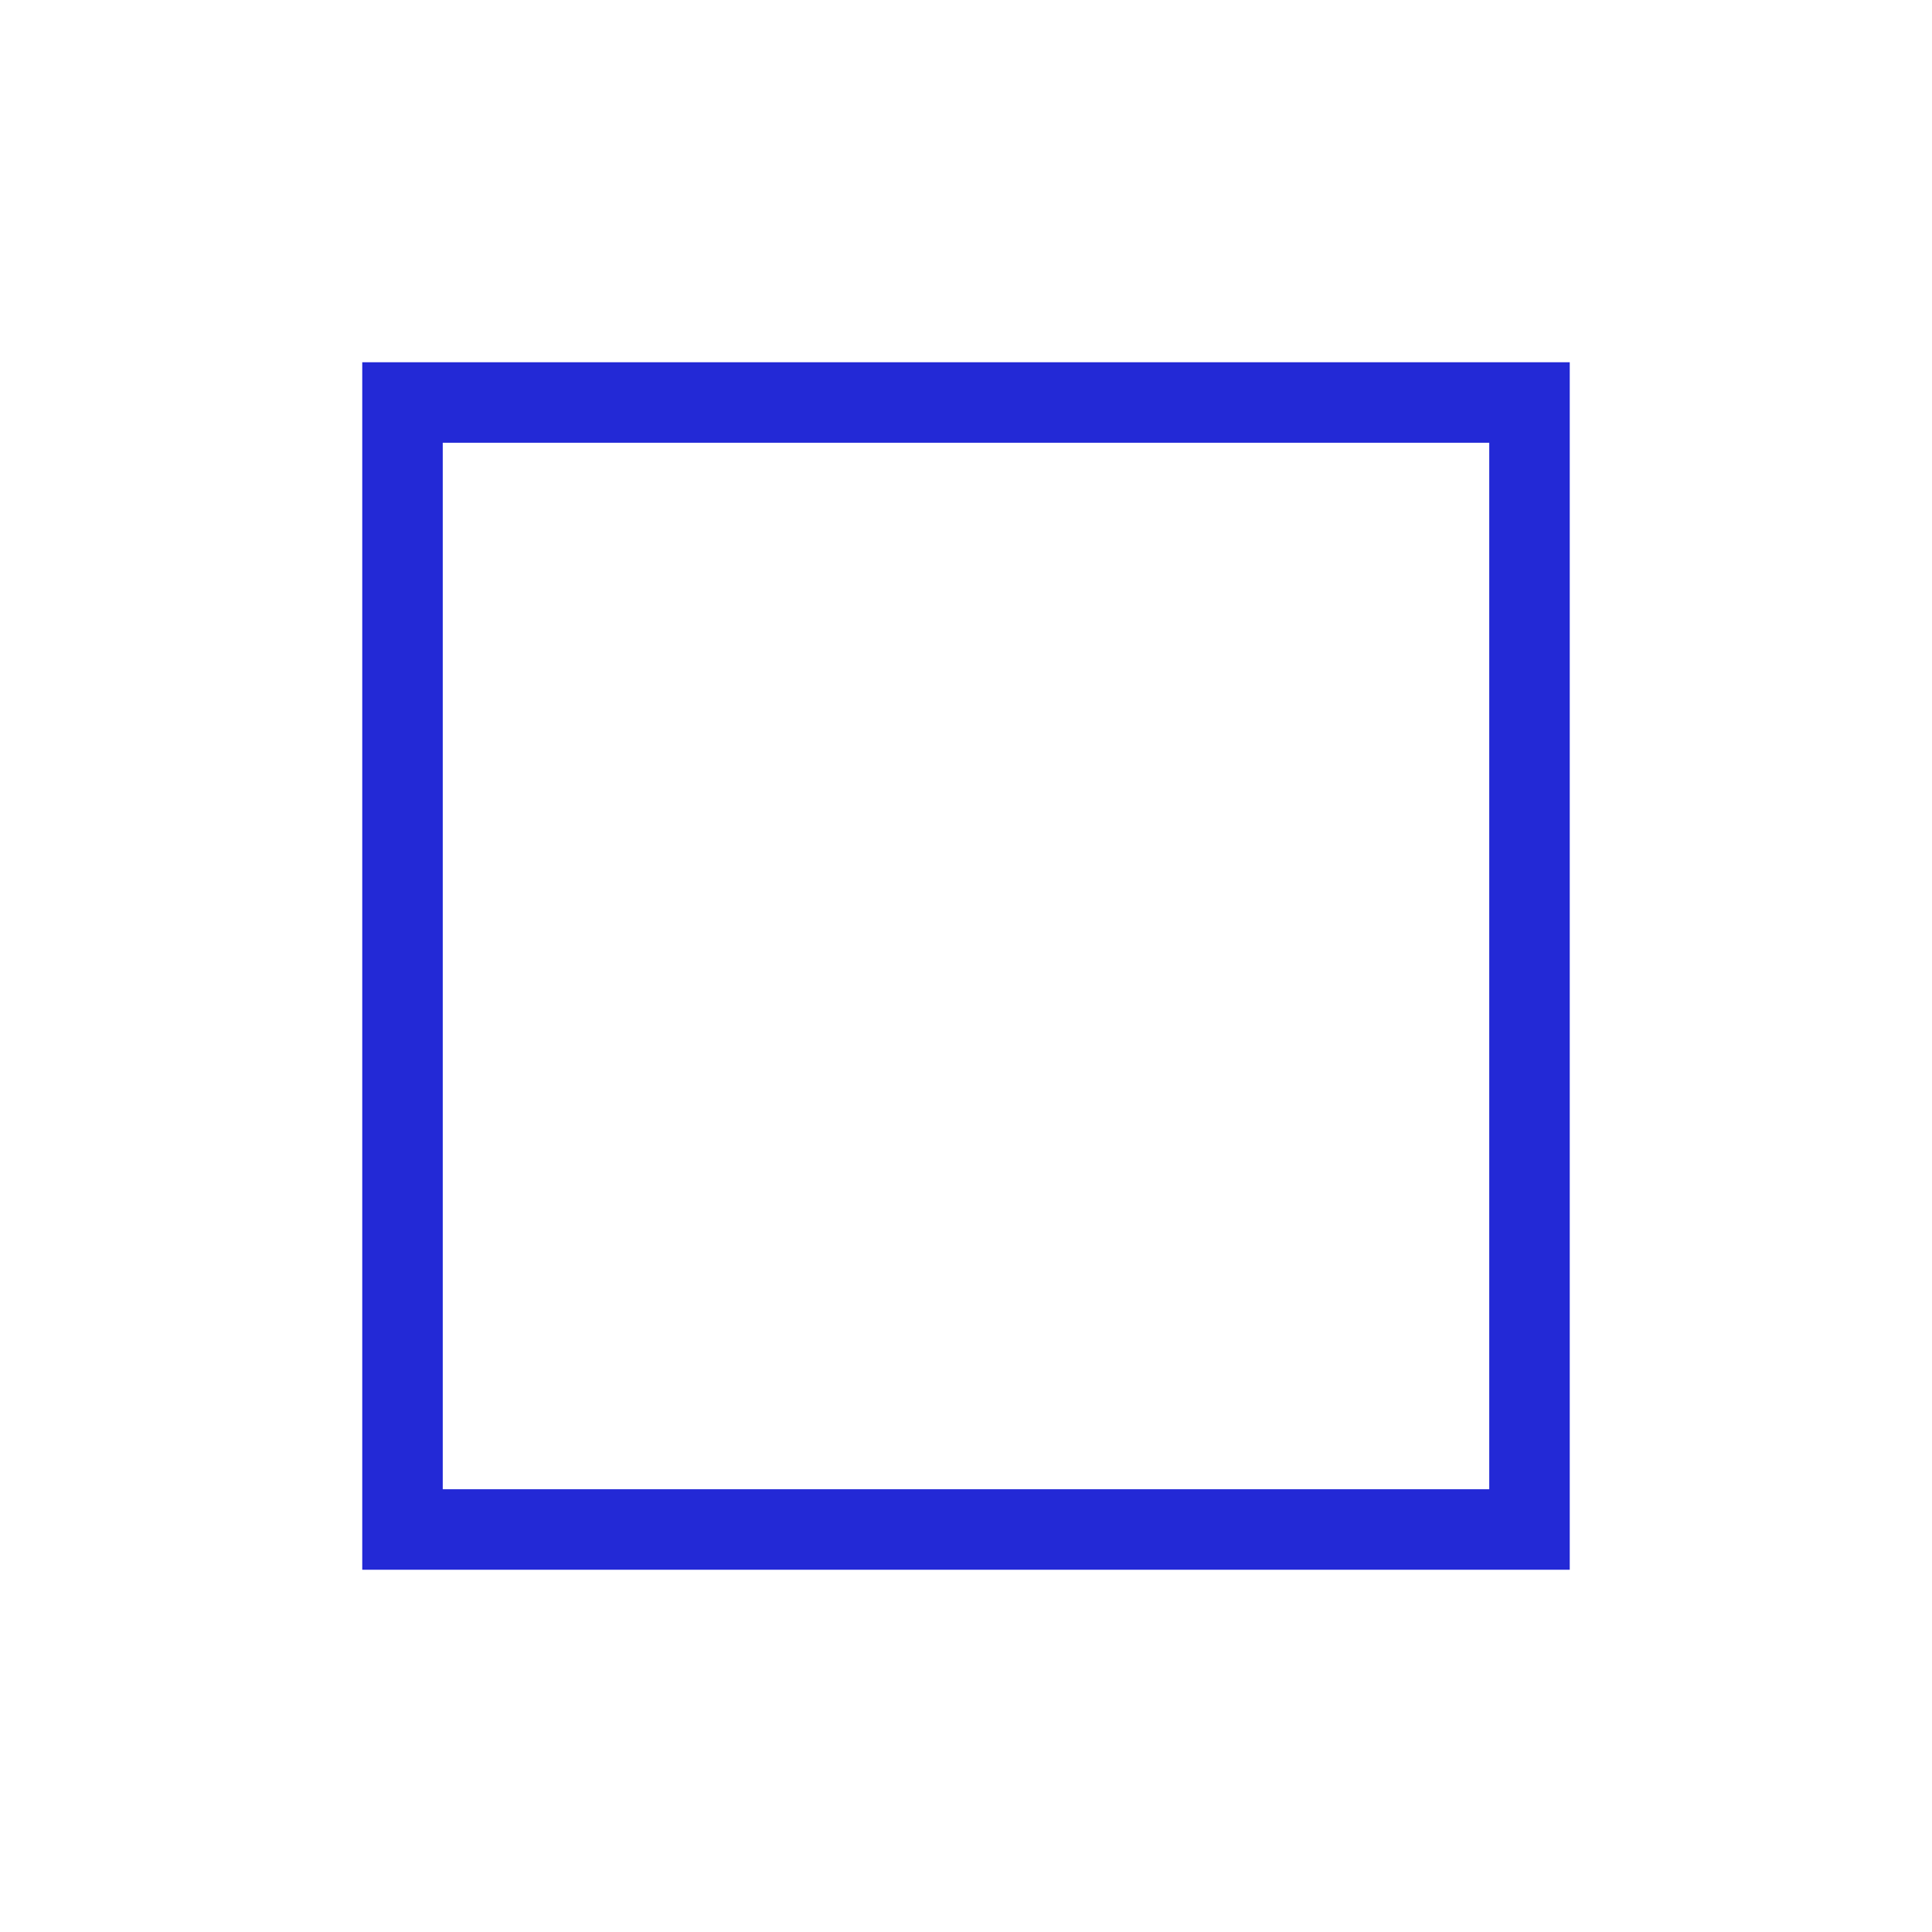 <svg role="img" xmlns="http://www.w3.org/2000/svg" width="48px" height="48px" viewBox="0 0 24 24" aria-labelledby="stopIconTitle" stroke="#2329D6" stroke-width="1" stroke-linecap="square" stroke-linejoin="miter" fill="none" color="#2329D6"> <title id="stopIconTitle">Stop</title> <rect width="14" height="14" x="5" y="5"/> </svg>